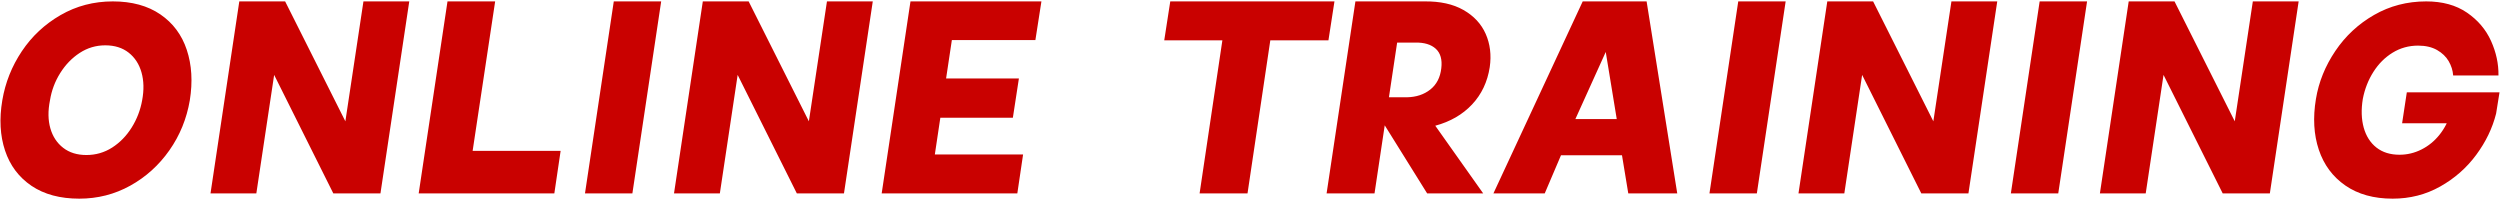 <svg width="511" height="41" viewBox="0 0 511 41" fill="none" xmlns="http://www.w3.org/2000/svg">
<path d="M6.439 37.983C3.853 36.23 2.051 33.831 1.033 30.781C0.016 27.733 -0.171 24.306 0.471 20.503C1.079 16.889 2.409 13.549 4.459 10.48C6.513 7.411 9.151 4.946 12.383 3.082C15.611 1.22 19.171 0.287 23.061 0.287C26.948 0.287 30.189 1.173 32.775 2.941C35.363 4.711 37.164 7.129 38.181 10.199C39.199 13.267 39.405 16.7 38.797 20.503C38.155 24.269 36.765 27.675 34.623 30.725C32.48 33.775 29.814 36.184 26.621 37.953C23.425 39.722 19.956 40.606 16.208 40.606C12.284 40.606 9.027 39.731 6.439 37.983ZM22.926 30.161C24.514 29.142 25.844 27.779 26.916 26.066C27.985 24.354 28.699 22.499 29.055 20.503C29.45 18.396 29.404 16.493 28.922 14.799C28.441 13.106 27.567 11.76 26.3 10.763C25.033 9.766 23.434 9.265 21.51 9.265C19.618 9.265 17.878 9.783 16.288 10.818C14.702 11.854 13.373 13.229 12.303 14.941C11.231 16.654 10.535 18.509 10.216 20.503C9.784 22.65 9.813 24.561 10.294 26.235C10.776 27.91 11.65 29.238 12.919 30.217C14.184 31.197 15.763 31.685 17.655 31.685C19.581 31.685 21.34 31.177 22.926 30.161ZM56.035 15.309L52.395 39.533H43.028L48.913 0.287H58.282L70.593 24.796L74.288 0.287H83.653L77.765 39.533H68.131L56.035 15.309ZM91.469 0.287H101.209L96.606 30.838H114.592L113.306 39.533H85.579L91.469 0.287ZM125.458 0.287H135.144L129.259 39.533H119.571L125.458 0.287ZM150.777 15.309L147.137 39.533H137.767L143.655 0.287H153.024L165.333 24.796L169.03 0.287H178.395L172.507 39.533H162.873L150.777 15.309ZM186.102 0.287H212.866L211.633 8.194H194.559L193.381 16.042H208.262L207.03 24.061H192.205L191.081 31.573H209.119L207.941 39.533H180.215L186.102 0.287ZM249.853 8.249H237.971L239.202 0.287H272.763L271.533 8.249H259.65L254.992 39.533H245.198L249.853 8.249ZM277.046 0.287H286.838L280.951 39.533H271.156L277.046 0.287ZM280.415 21.407L283.413 0.287H291.173C294.351 0.252 297.002 0.833 299.121 2.037C301.247 3.243 302.763 4.872 303.674 6.923C304.581 8.974 304.861 11.242 304.503 13.728C304.039 16.739 302.833 19.28 300.891 21.35C298.943 23.421 296.44 24.87 293.37 25.698L303.165 39.533H291.711L280.415 21.407ZM287.587 19.883C289.48 19.846 291.068 19.319 292.35 18.302C293.637 17.284 294.388 15.835 294.6 13.954C294.815 12.184 294.44 10.857 293.479 9.973C292.513 9.088 291.103 8.664 289.25 8.701H284.215L282.504 19.883H287.587ZM323.507 0.287H336.566L342.829 39.533H332.82L331.535 31.741H319.064L315.743 39.533H305.254L323.507 0.287ZM330.464 24.343L328.214 10.621L322.005 24.343H330.464ZM355.298 0.287H364.987L359.099 39.533H349.413L355.298 0.287ZM380.619 15.309L376.979 39.533H367.609L373.499 0.287H382.864L395.175 24.796L398.872 0.287H408.237L402.347 39.533H392.715L380.619 15.309ZM416.906 0.287H426.596L420.706 39.533H411.02L416.906 0.287ZM442.226 15.309L438.584 39.533H429.219L435.107 0.287H444.472L456.785 24.796L460.479 0.287H469.844L463.957 39.533H454.323L442.226 15.309ZM479.4 37.924C476.814 36.139 475.005 33.7 473.968 30.613C472.933 27.524 472.738 24.061 473.378 20.222C473.949 16.758 475.272 13.493 477.339 10.425C479.409 7.356 482.051 4.9 485.262 3.056C488.475 1.212 492.024 0.287 495.913 0.287C499.232 0.287 502.009 1.051 504.239 2.575C506.465 4.099 508.107 6.028 509.164 8.364C510.216 10.697 510.723 13.049 510.687 15.422H501.426C501.356 14.405 501.05 13.436 500.514 12.513C499.981 11.592 499.187 10.828 498.135 10.225C497.083 9.624 495.787 9.324 494.254 9.324C492.36 9.324 490.631 9.803 489.06 10.763C487.492 11.723 486.179 13.031 485.127 14.688C484.075 16.343 483.351 18.189 482.958 20.222C482.602 22.406 482.667 24.363 483.145 26.094C483.63 27.825 484.496 29.181 485.743 30.161C486.993 31.138 488.564 31.628 490.453 31.628C492.024 31.628 493.525 31.271 494.95 30.555C496.375 29.84 497.605 28.833 498.644 27.533C499.681 26.235 500.447 24.738 500.948 23.044L510.205 23.214C509.457 26.189 508.101 29.003 506.137 31.656C504.174 34.31 501.721 36.466 498.779 38.122C495.833 39.779 492.594 40.606 489.06 40.606C485.208 40.606 481.986 39.712 479.4 37.924ZM491.954 18.866H510.901L510.205 23.214L505.923 25.191H490.991L491.954 18.866Z" fill="#C90100"/>
</svg>
